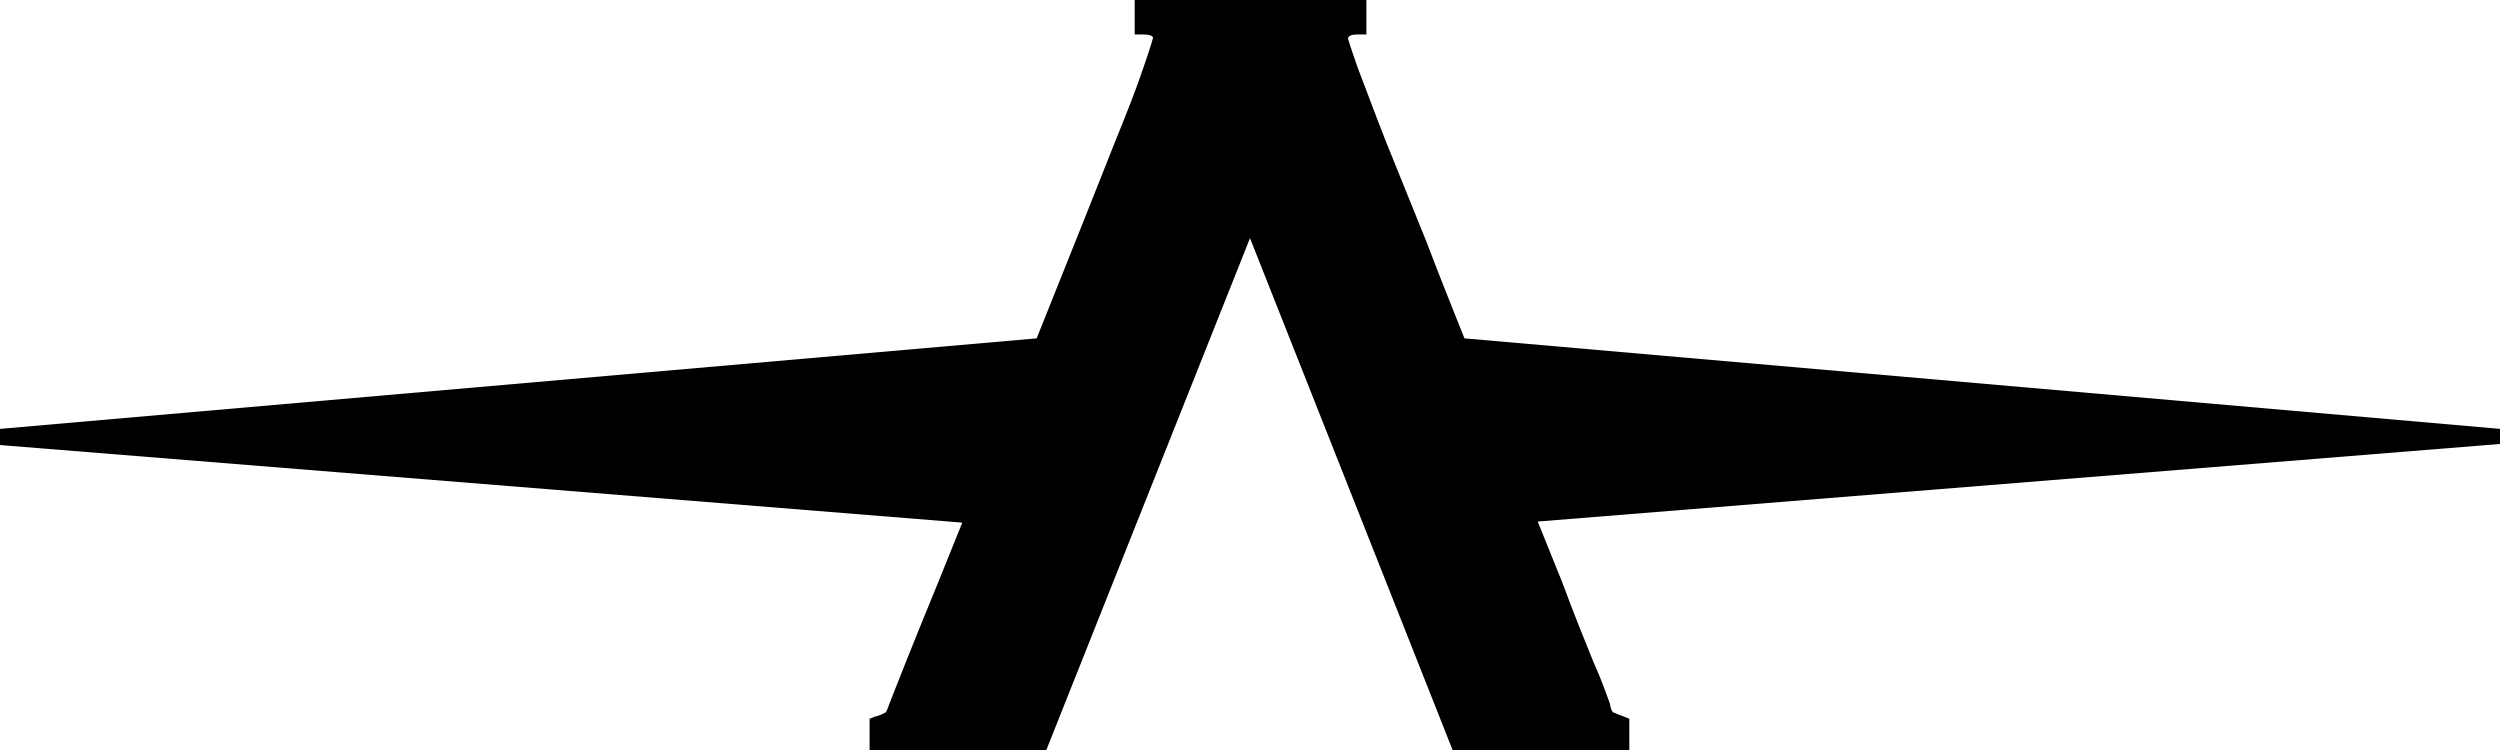 <?xml version="1.0" encoding="utf-8"?>
<!-- Generator: Adobe Illustrator 26.3.1, SVG Export Plug-In . SVG Version: 6.00 Build 0)  -->
<svg version="1.1" id="Livello_1" xmlns="http://www.w3.org/2000/svg" xmlns:xlink="http://www.w3.org/1999/xlink" x="0px" y="0px"
	 viewBox="0 0 232 69.7" style="enable-background:new 0 0 232 69.7;" xml:space="preserve">
<path d="M232,39.8l-96.1-8.4c-1.2-3-2.4-6-3.5-8.9l-3.8-9.4c-1.1-2.8-1.9-5-2.6-6.8c-0.8-2.3-0.9-2.7-0.9-2.7c0-0.1,0-0.4,0.9-0.4
	h0.8V0h-21.5v3.2h0.8c0.9,0,0.9,0.3,0.9,0.3c0,0-0.1,0.5-0.9,2.8c-0.6,1.8-1.5,4.1-2.6,6.8l-2.7,6.8c0,0-3.4,8.5-4.6,11.5L0,39.8
	l0,1.5l89.3,7.2l-2.3,5.7c-1.2,2.9-2.2,5.4-3,7.4c-0.8,2-1.3,3.3-1.5,3.8c-0.2,0.6-0.3,0.7-0.3,0.7c-0.2,0.1-0.5,0.3-1,0.4l-0.5,0.2
	v2.9h16.4L116,22.1l18.8,47.5h16.4v-2.9l-0.5-0.2c-0.5-0.2-0.8-0.3-1-0.4c0,0-0.2-0.1-0.3-0.8c-0.2-0.5-0.6-1.8-1.5-3.8
	c-0.8-2-1.8-4.4-2.9-7.4l-2.3-5.7l89.3-7.2L232,39.8z"/>
</svg>
